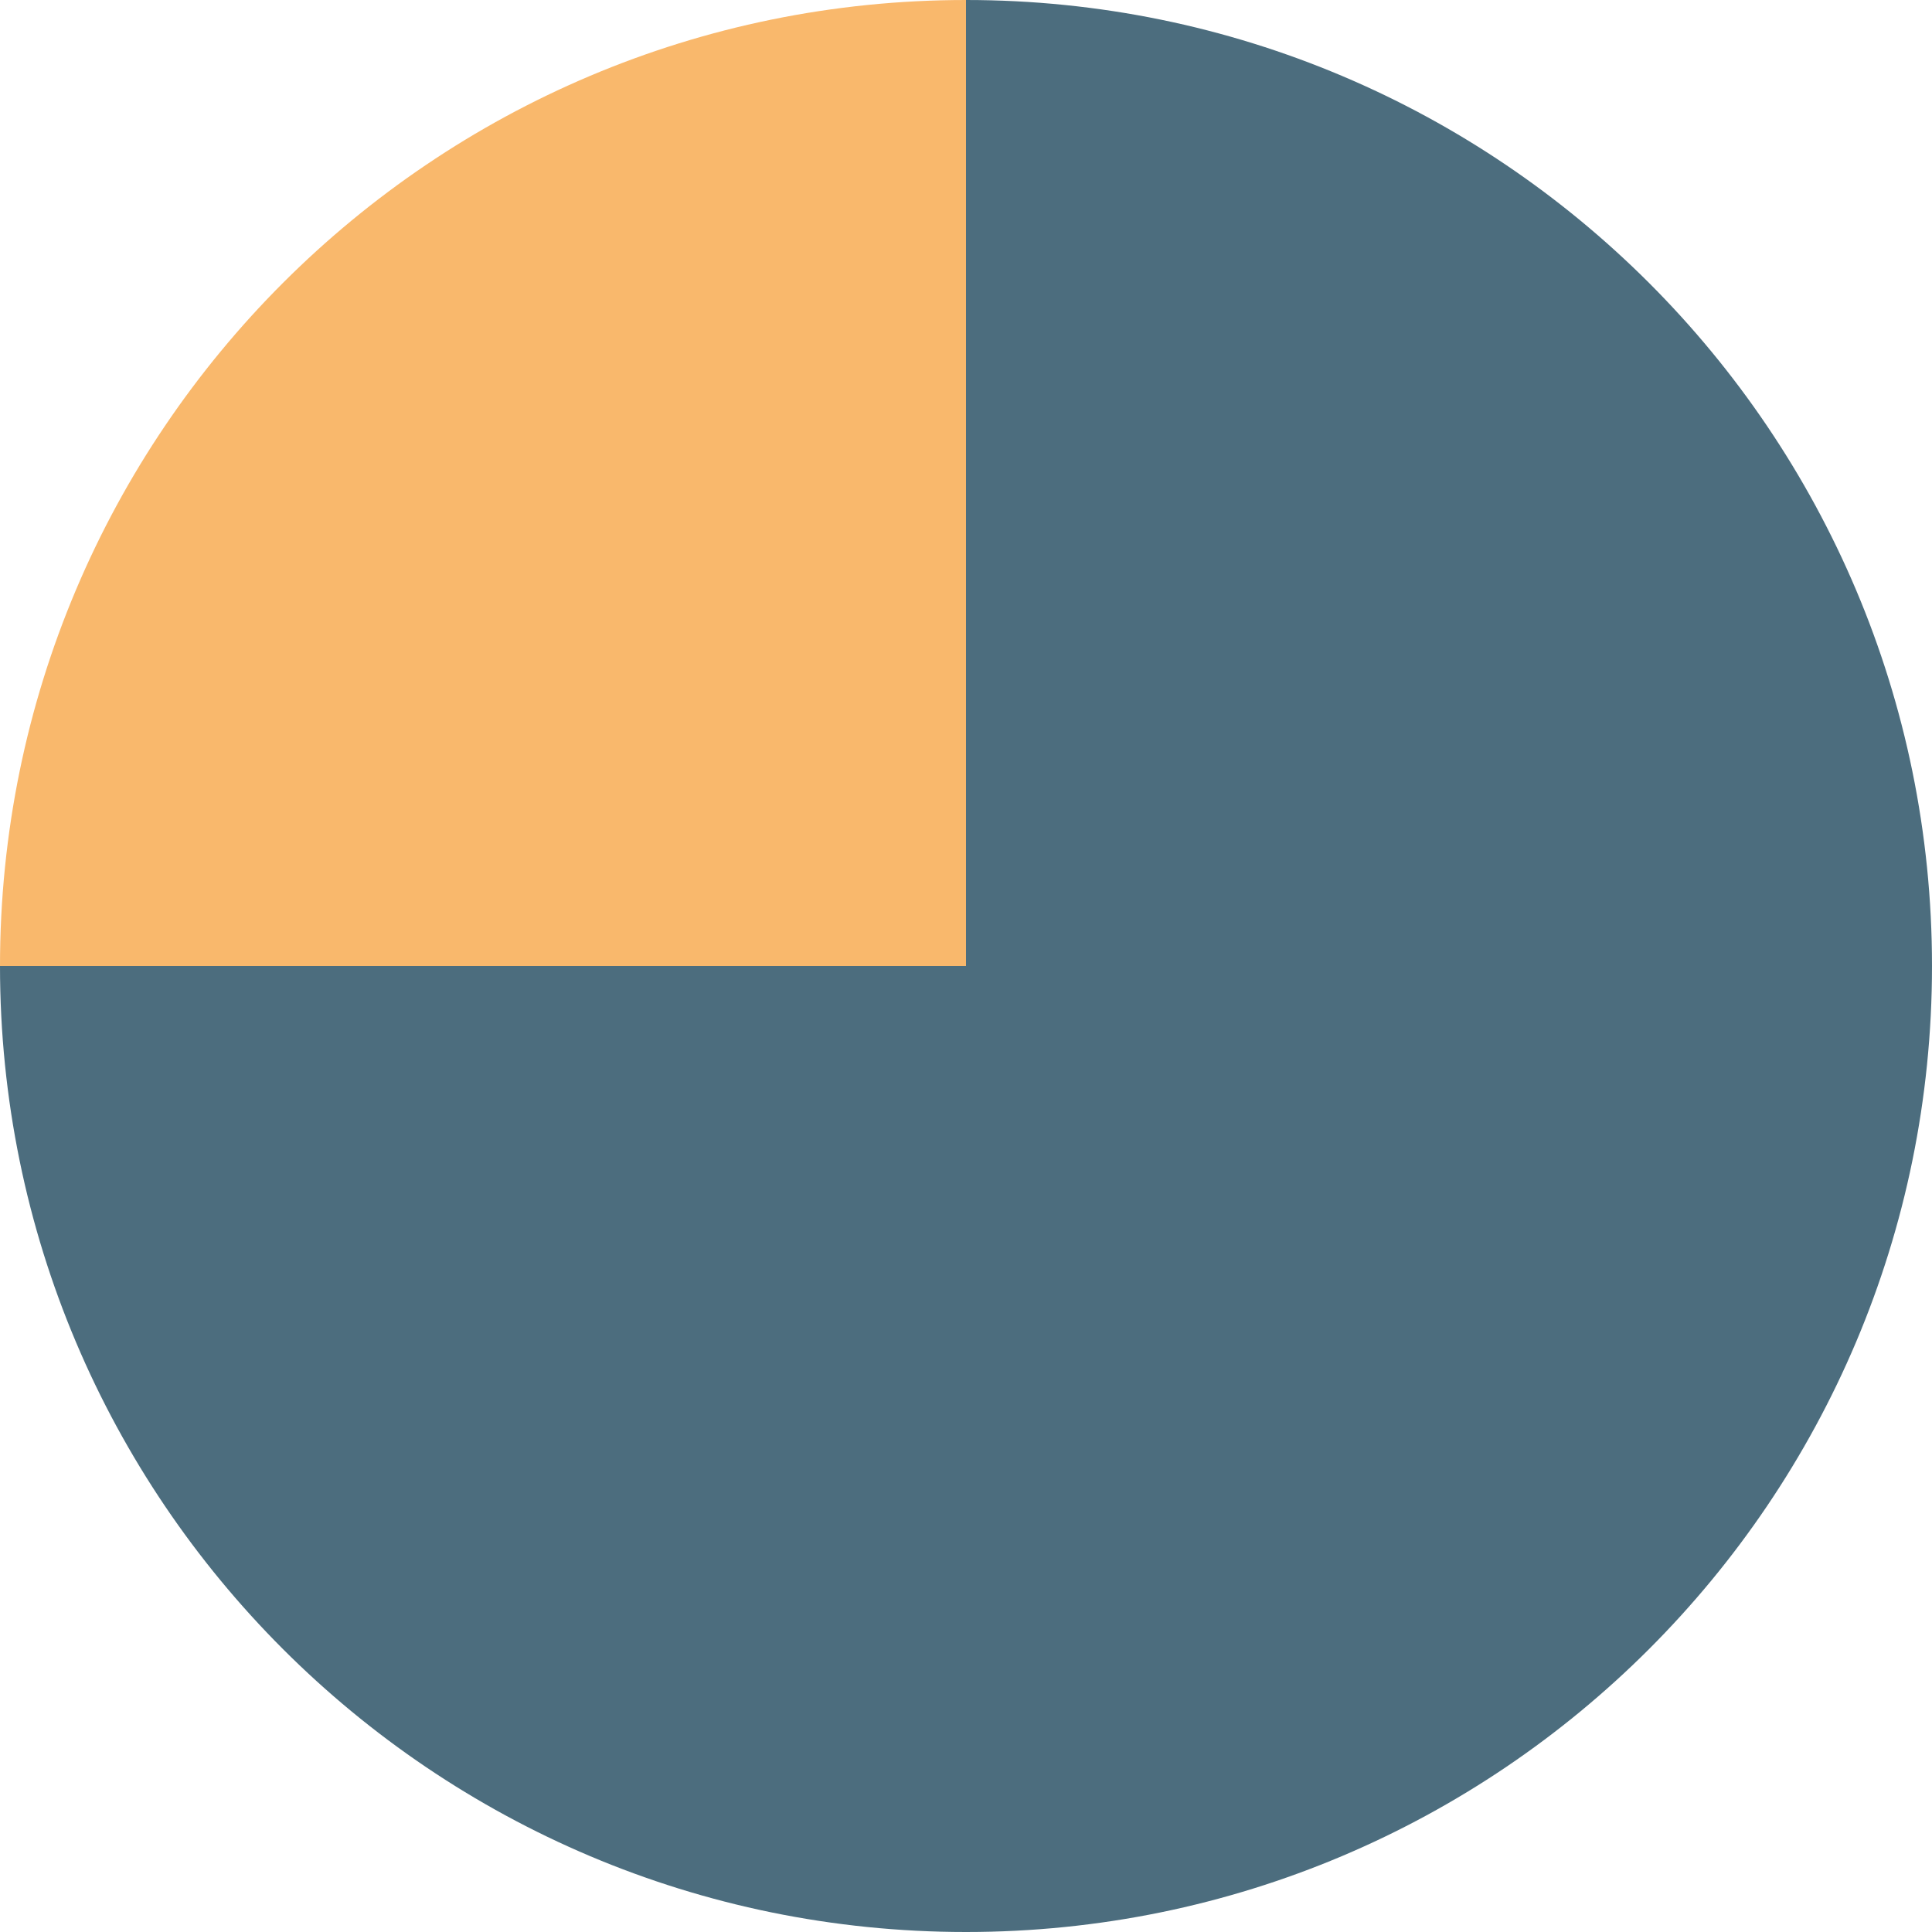 <svg width="200" height="200" viewBox="0 0 200 200" fill="none" xmlns="http://www.w3.org/2000/svg">
<path d="M100 100V0C155.228 0 200 44.772 200 100C200 155.228 155.228 200 100 200C44.772 200 0 155.228 0 100H100Z" fill="#4C6D7E"/>
<path d="M100 100H0C0 44.772 44.772 0 100 0V100Z" fill="#F9B86C"/>
</svg>
